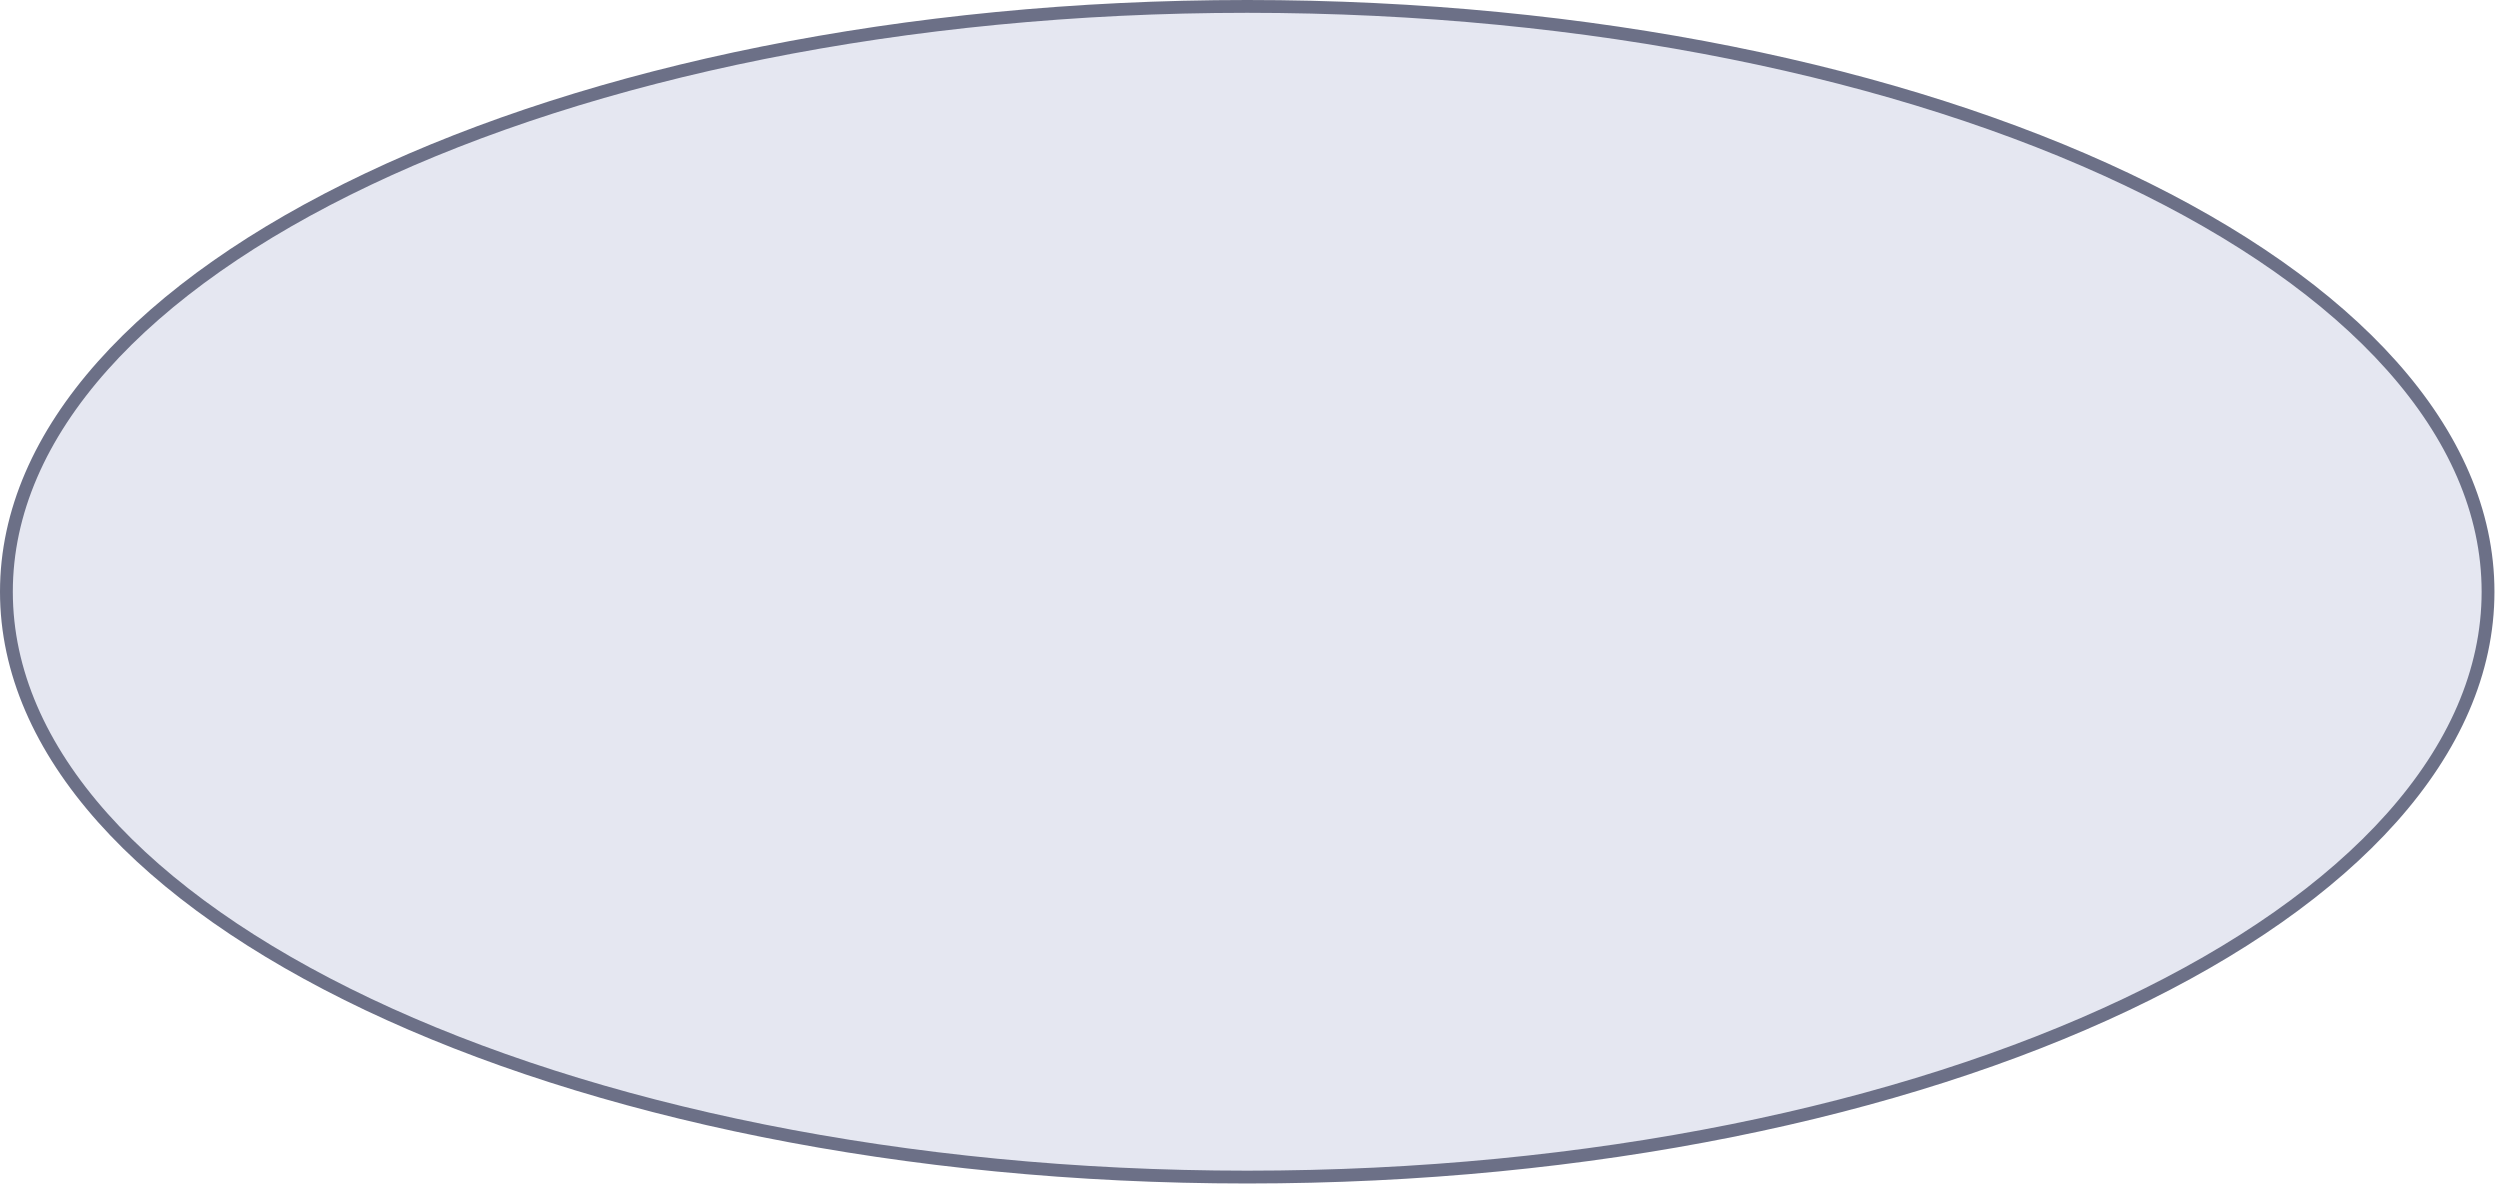 <?xml version="1.0" encoding="utf-8"?>
<svg xmlns="http://www.w3.org/2000/svg" fill="none" height="100%" overflow="visible" preserveAspectRatio="none" style="display: block;" viewBox="0 0 195 93" width="100%">
<path d="M97.283 0.5C124.09 0.5 148.335 5.656 165.859 13.971C183.421 22.303 194.067 33.716 194.067 46.156C194.067 58.597 183.421 70.01 165.859 78.342C148.335 86.656 124.09 91.812 97.283 91.812C70.477 91.812 46.232 86.656 28.708 78.342C11.146 70.01 0.5 58.597 0.5 46.156C0.5 33.716 11.146 22.303 28.708 13.971C46.232 5.656 70.477 0.5 97.283 0.5Z" fill="#E5E7F1" id="Ellipse 78" stroke="#6C7087"/>
</svg>